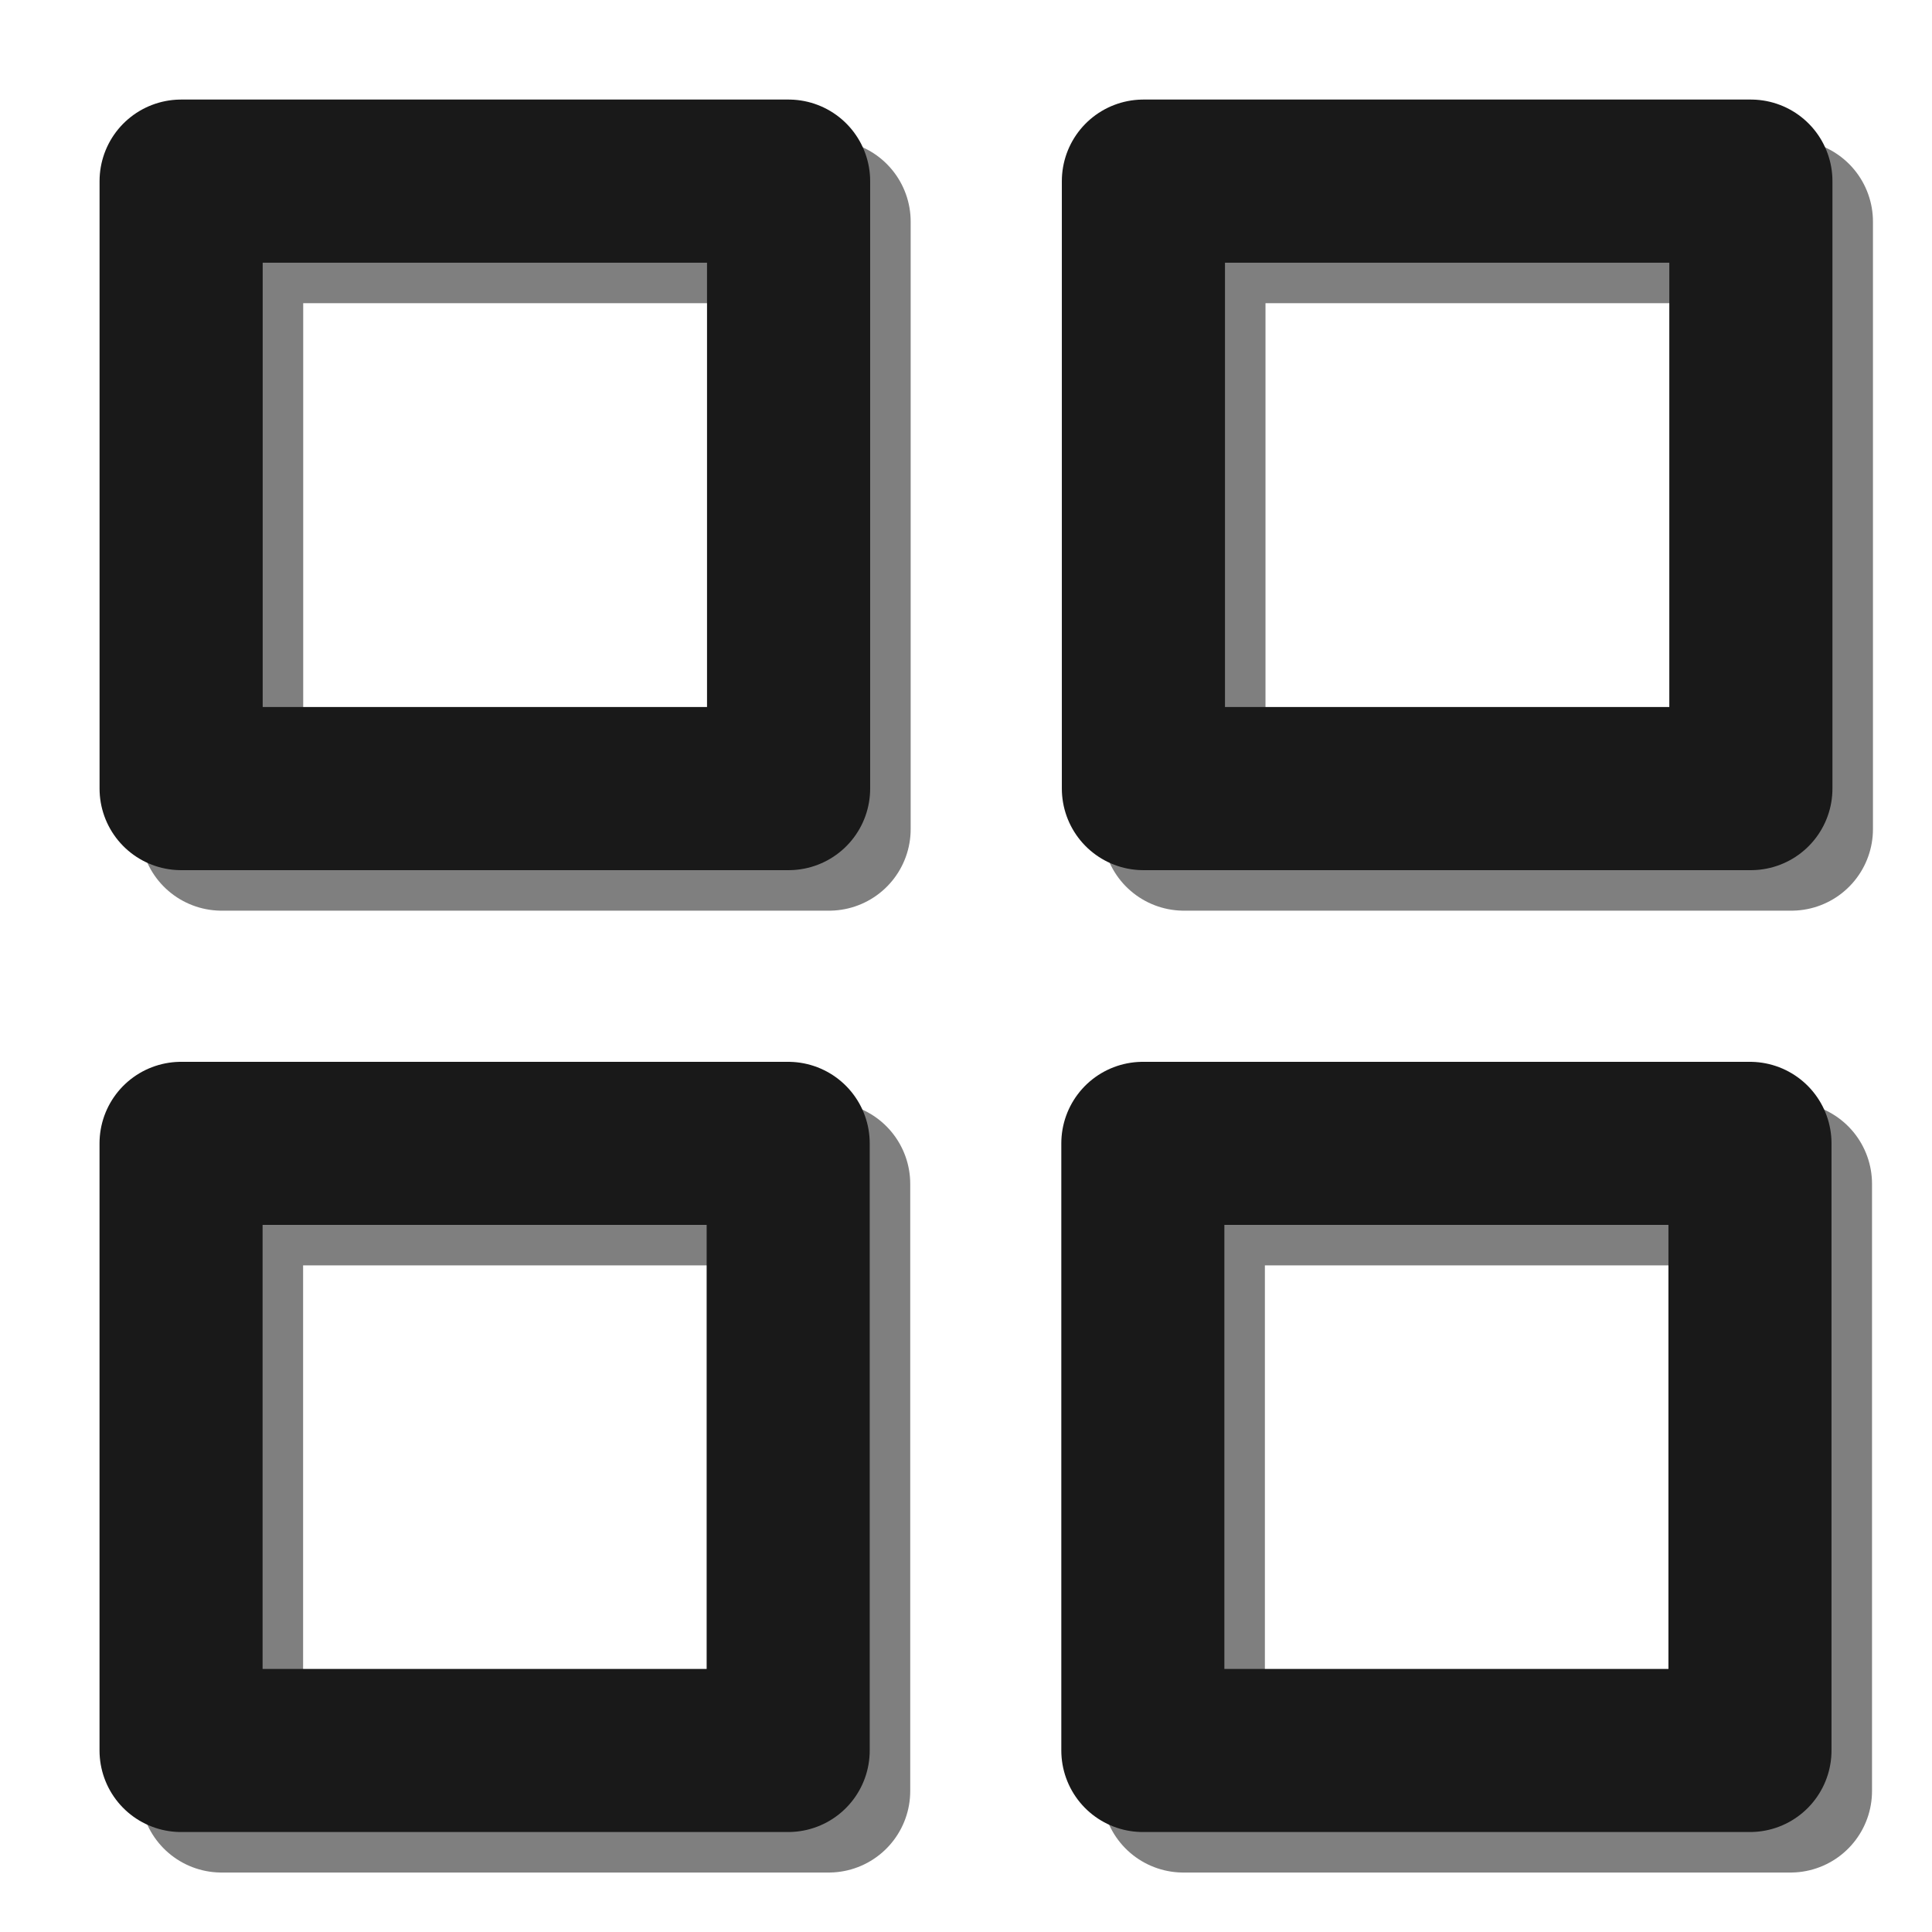 <?xml version="1.0" encoding="UTF-8" standalone="no"?>
<svg
   xmlns:dc="http://purl.org/dc/elements/1.1/"
   xmlns:cc="http://creativecommons.org/ns#"
   xmlns:rdf="http://www.w3.org/1999/02/22-rdf-syntax-ns#"
   xmlns:svg="http://www.w3.org/2000/svg"
   xmlns="http://www.w3.org/2000/svg"
   id="svg6"
   viewBox="0 0 64 64"
   height="64"
   width="64"
   version="1.1">
  <defs
     id="defs10" />
  <title
     id="title2">stack</title>
  <g
     transform="translate(-2.133,-2.038)"
     id="g4538">
    <g
       transform="translate(0.767,1.007)"
       id="g4544">
      <g
         style="stroke:#7f7f7f"
         transform="translate(1.342,1.342)"
         id="g877">
        <rect
           ry="0"
           y="7.031"
           x="7.366"
           height="20.123"
           width="20.123"
           id="rect873"
           style="opacity:1;vector-effect:none;fill:none;fill-opacity:1;stroke:#7f7f7f;stroke-width:5.404;stroke-linecap:butt;stroke-linejoin:round;stroke-miterlimit:1.5;stroke-dasharray:none;stroke-dashoffset:0;stroke-opacity:1" />
        <rect
           style="opacity:1;vector-effect:none;fill:none;fill-opacity:1;stroke:#7f7f7f;stroke-width:5.404;stroke-linecap:butt;stroke-linejoin:round;stroke-miterlimit:1.5;stroke-dasharray:none;stroke-dashoffset:0;stroke-opacity:1"
           id="rect875"
           width="20.123"
           height="20.123"
           x="39.243"
           y="7.031"
           ry="0" />
      </g>
      <g
         id="g883"
         transform="matrix(0.834,0,0,0.834,4.866,36.688)"
         style="stroke:#7f7f7f;stroke-opacity:1">
        <rect
           style="opacity:1;vector-effect:none;fill:none;fill-opacity:1;stroke:#7f7f7f;stroke-width:6.477;stroke-linecap:butt;stroke-linejoin:round;stroke-miterlimit:1.5;stroke-dasharray:none;stroke-dashoffset:0;stroke-opacity:1"
           id="rect879"
           width="24.115"
           height="24.115"
           x="4.604"
           y="4.269"
           ry="0" />
        <rect
           ry="0"
           y="4.269"
           x="42.806"
           height="24.115"
           width="24.115"
           id="rect881"
           style="opacity:1;vector-effect:none;fill:none;fill-opacity:1;stroke:#7f7f7f;stroke-width:6.477;stroke-linecap:butt;stroke-linejoin:round;stroke-miterlimit:1.5;stroke-dasharray:none;stroke-dashoffset:0;stroke-opacity:1" />
      </g>
      <g
         id="g4541">
        <rect
           style="opacity:1;vector-effect:none;fill:none;fill-opacity:1;stroke:#191919;stroke-width:5.404;stroke-linecap:butt;stroke-linejoin:round;stroke-miterlimit:1.5;stroke-dasharray:none;stroke-dashoffset:0;stroke-opacity:1"
           id="rect4526"
           width="20.123"
           height="20.123"
           x="7.366"
           y="7.031"
           ry="0" />
        <rect
           ry="0"
           y="7.031"
           x="39.243"
           height="20.123"
           width="20.123"
           id="use832"
           style="opacity:1;vector-effect:none;fill:none;fill-opacity:1;stroke:#191919;stroke-width:5.404;stroke-linecap:butt;stroke-linejoin:round;stroke-miterlimit:1.5;stroke-dasharray:none;stroke-dashoffset:0;stroke-opacity:1" />
      </g>
      <g
         style="stroke:#191919;stroke-opacity:1"
         transform="matrix(0.834,0,0,0.834,3.524,35.346)"
         id="use4543">
        <rect
           ry="0"
           y="4.269"
           x="4.604"
           height="24.115"
           width="24.115"
           id="rect824"
           style="opacity:1;vector-effect:none;fill:none;fill-opacity:1;stroke:#191919;stroke-width:6.477;stroke-linecap:butt;stroke-linejoin:round;stroke-miterlimit:1.5;stroke-dasharray:none;stroke-dashoffset:0;stroke-opacity:1" />
        <rect
           style="opacity:1;vector-effect:none;fill:none;fill-opacity:1;stroke:#191919;stroke-width:6.477;stroke-linecap:butt;stroke-linejoin:round;stroke-miterlimit:1.5;stroke-dasharray:none;stroke-dashoffset:0;stroke-opacity:1"
           id="rect826"
           width="24.115"
           height="24.115"
           x="42.806"
           y="4.269"
           ry="0" />
      </g>
    </g>
  </g>
</svg>
